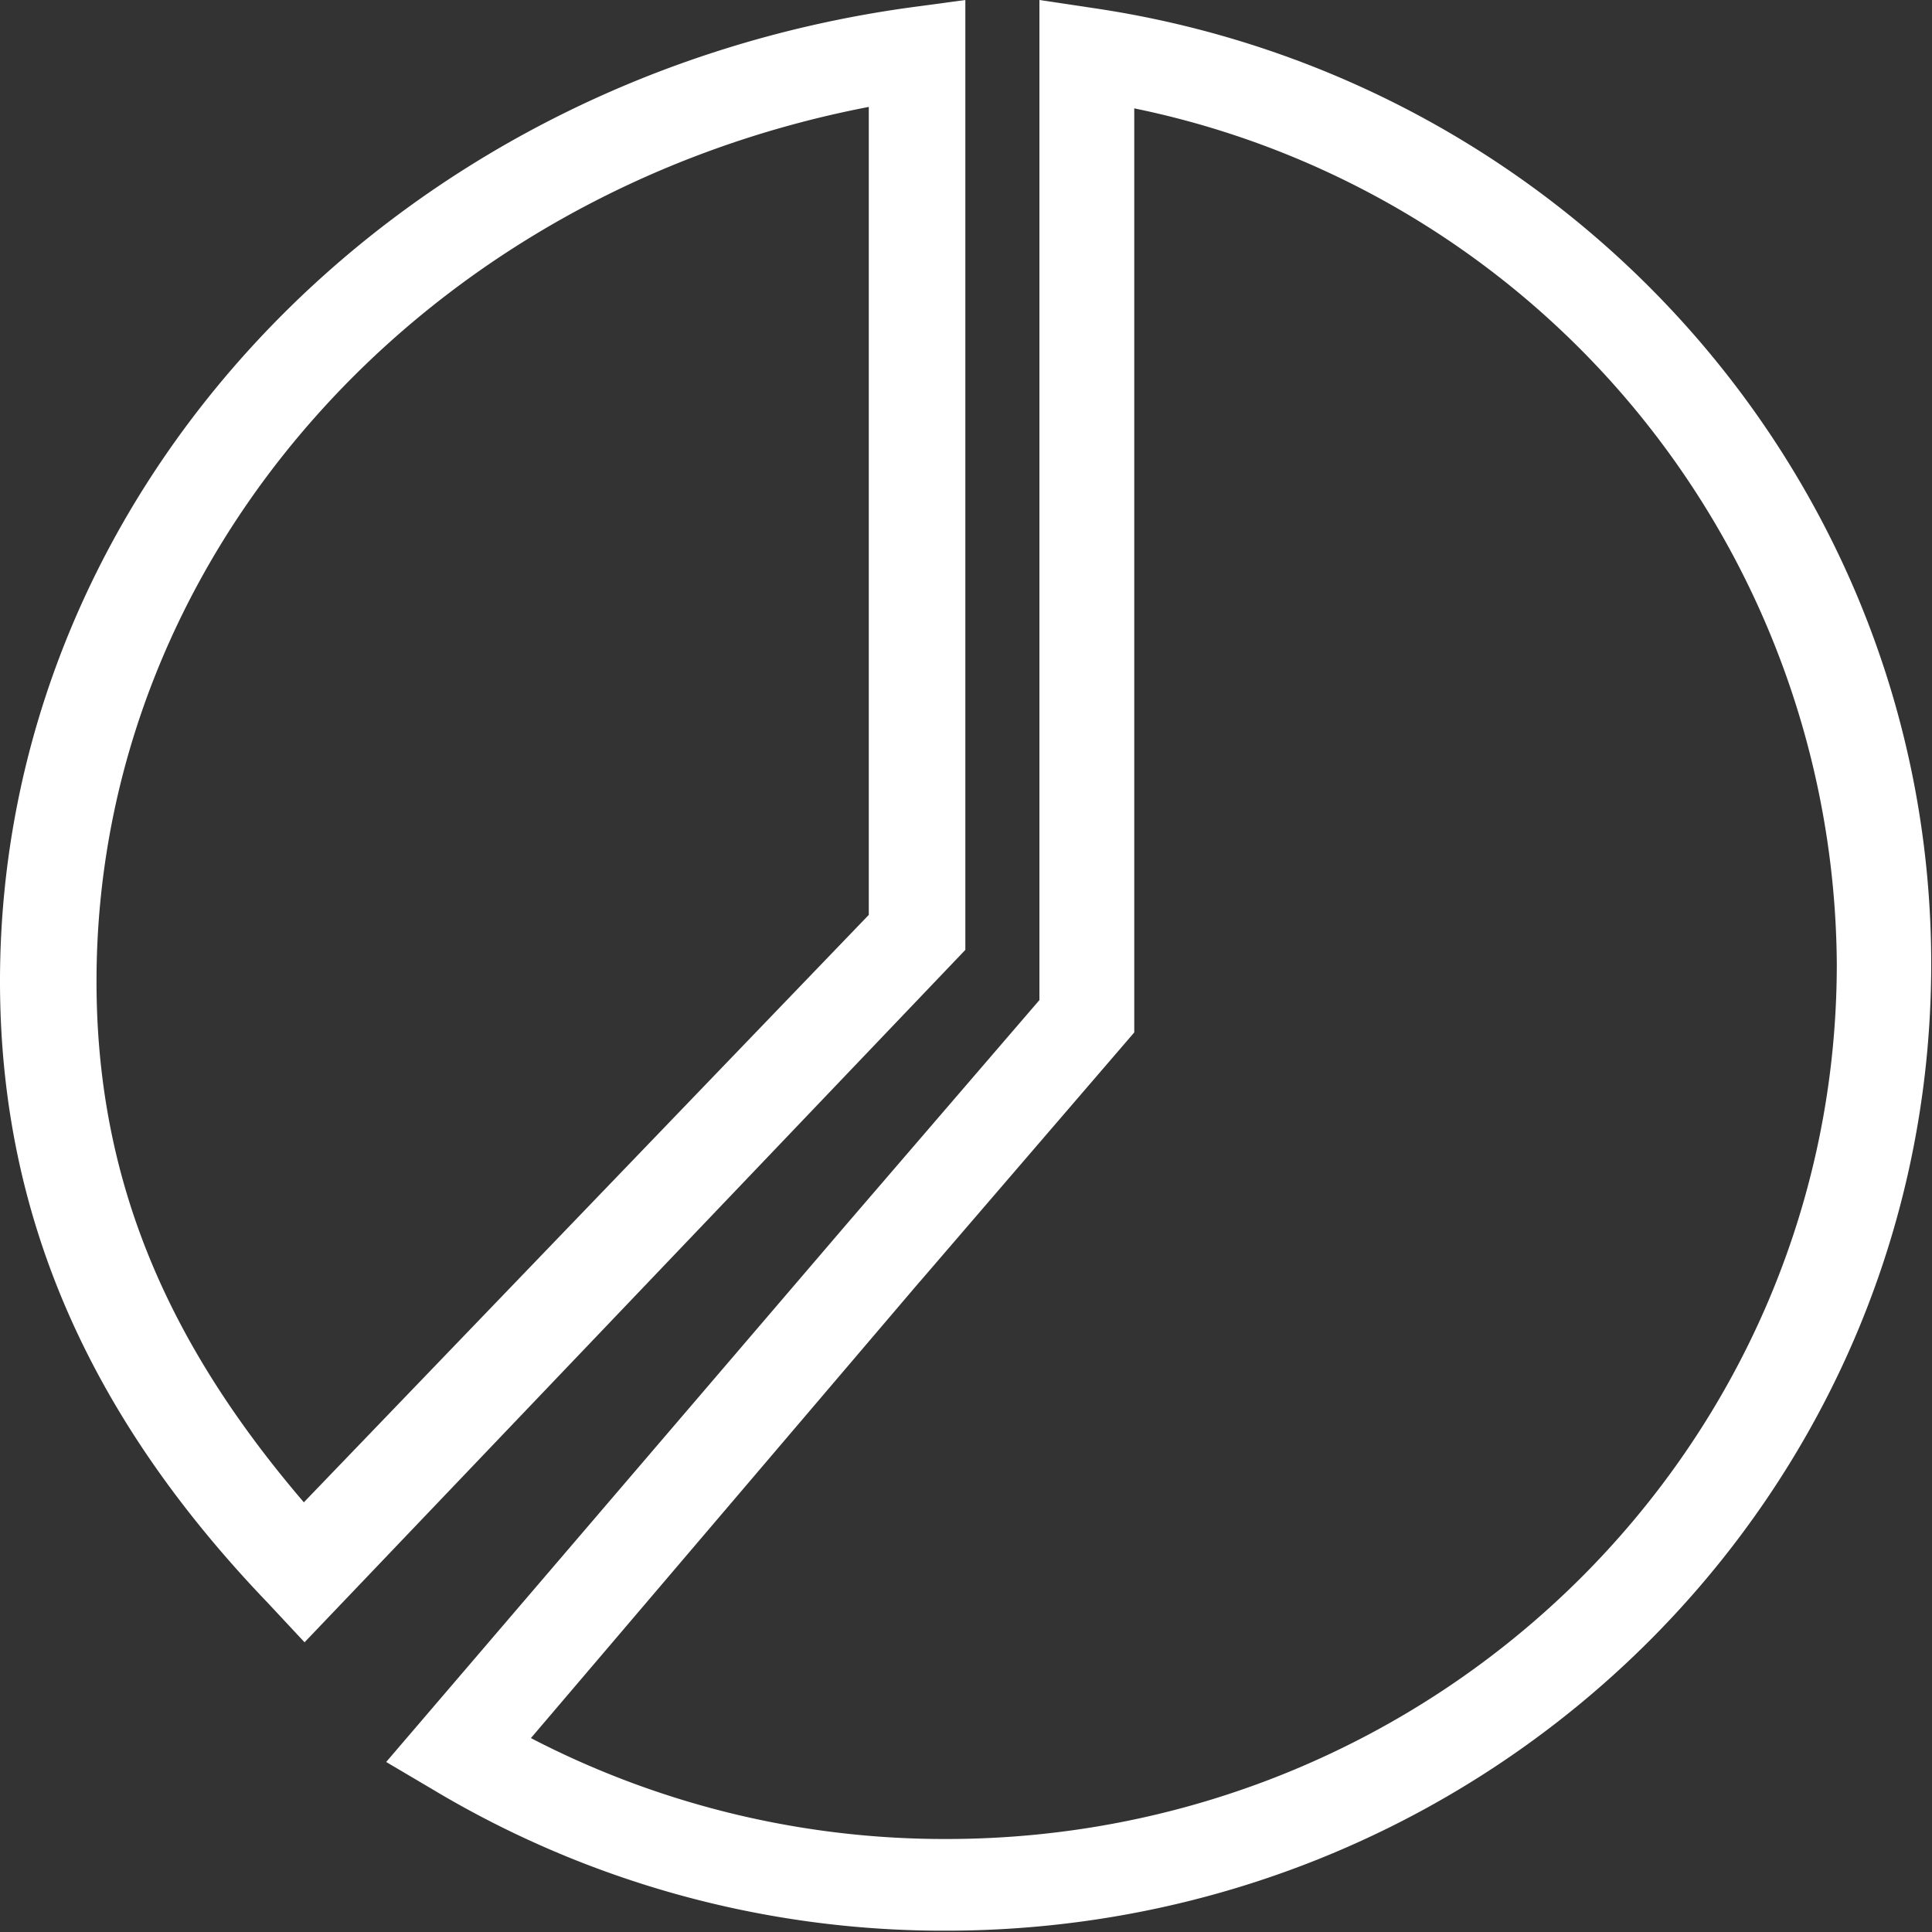 <svg width="44" height="44" fill="none" xmlns="http://www.w3.org/2000/svg"><rect width="100%" height="100%" fill="#333333" stroke="none"/><path fill-rule="evenodd" clip-rule="evenodd" d="M0 22.348c0 5.545 2.198 10.09 6.1 14.158l.836.896 15.049-15.769V0l-1.259.17C8.882 1.803 0 11.207 0 22.348ZM19.786 2.435v18.401L6.92 34.214c-3.034-3.545-4.722-7.239-4.722-11.866 0-9.701 7.448-17.962 17.588-19.913Zm1.166 26.75 4.88-5.672V2.468a20.028 20.028 0 0 1 16 19.484c0 11.014-9.086 19.93-20.281 19.93a20.446 20.446 0 0 1-9.46-2.298l8.86-10.4Zm2.72-6.409-4.37 5.079L8.795 40.128l1.06.626a22.633 22.633 0 0 0 11.68 3.216c12.405 0 22.447-9.86 22.447-22.018 0-10.921-8.157-20.15-19.061-21.765L23.672 0v22.776Z" fill="#fff"/></svg>